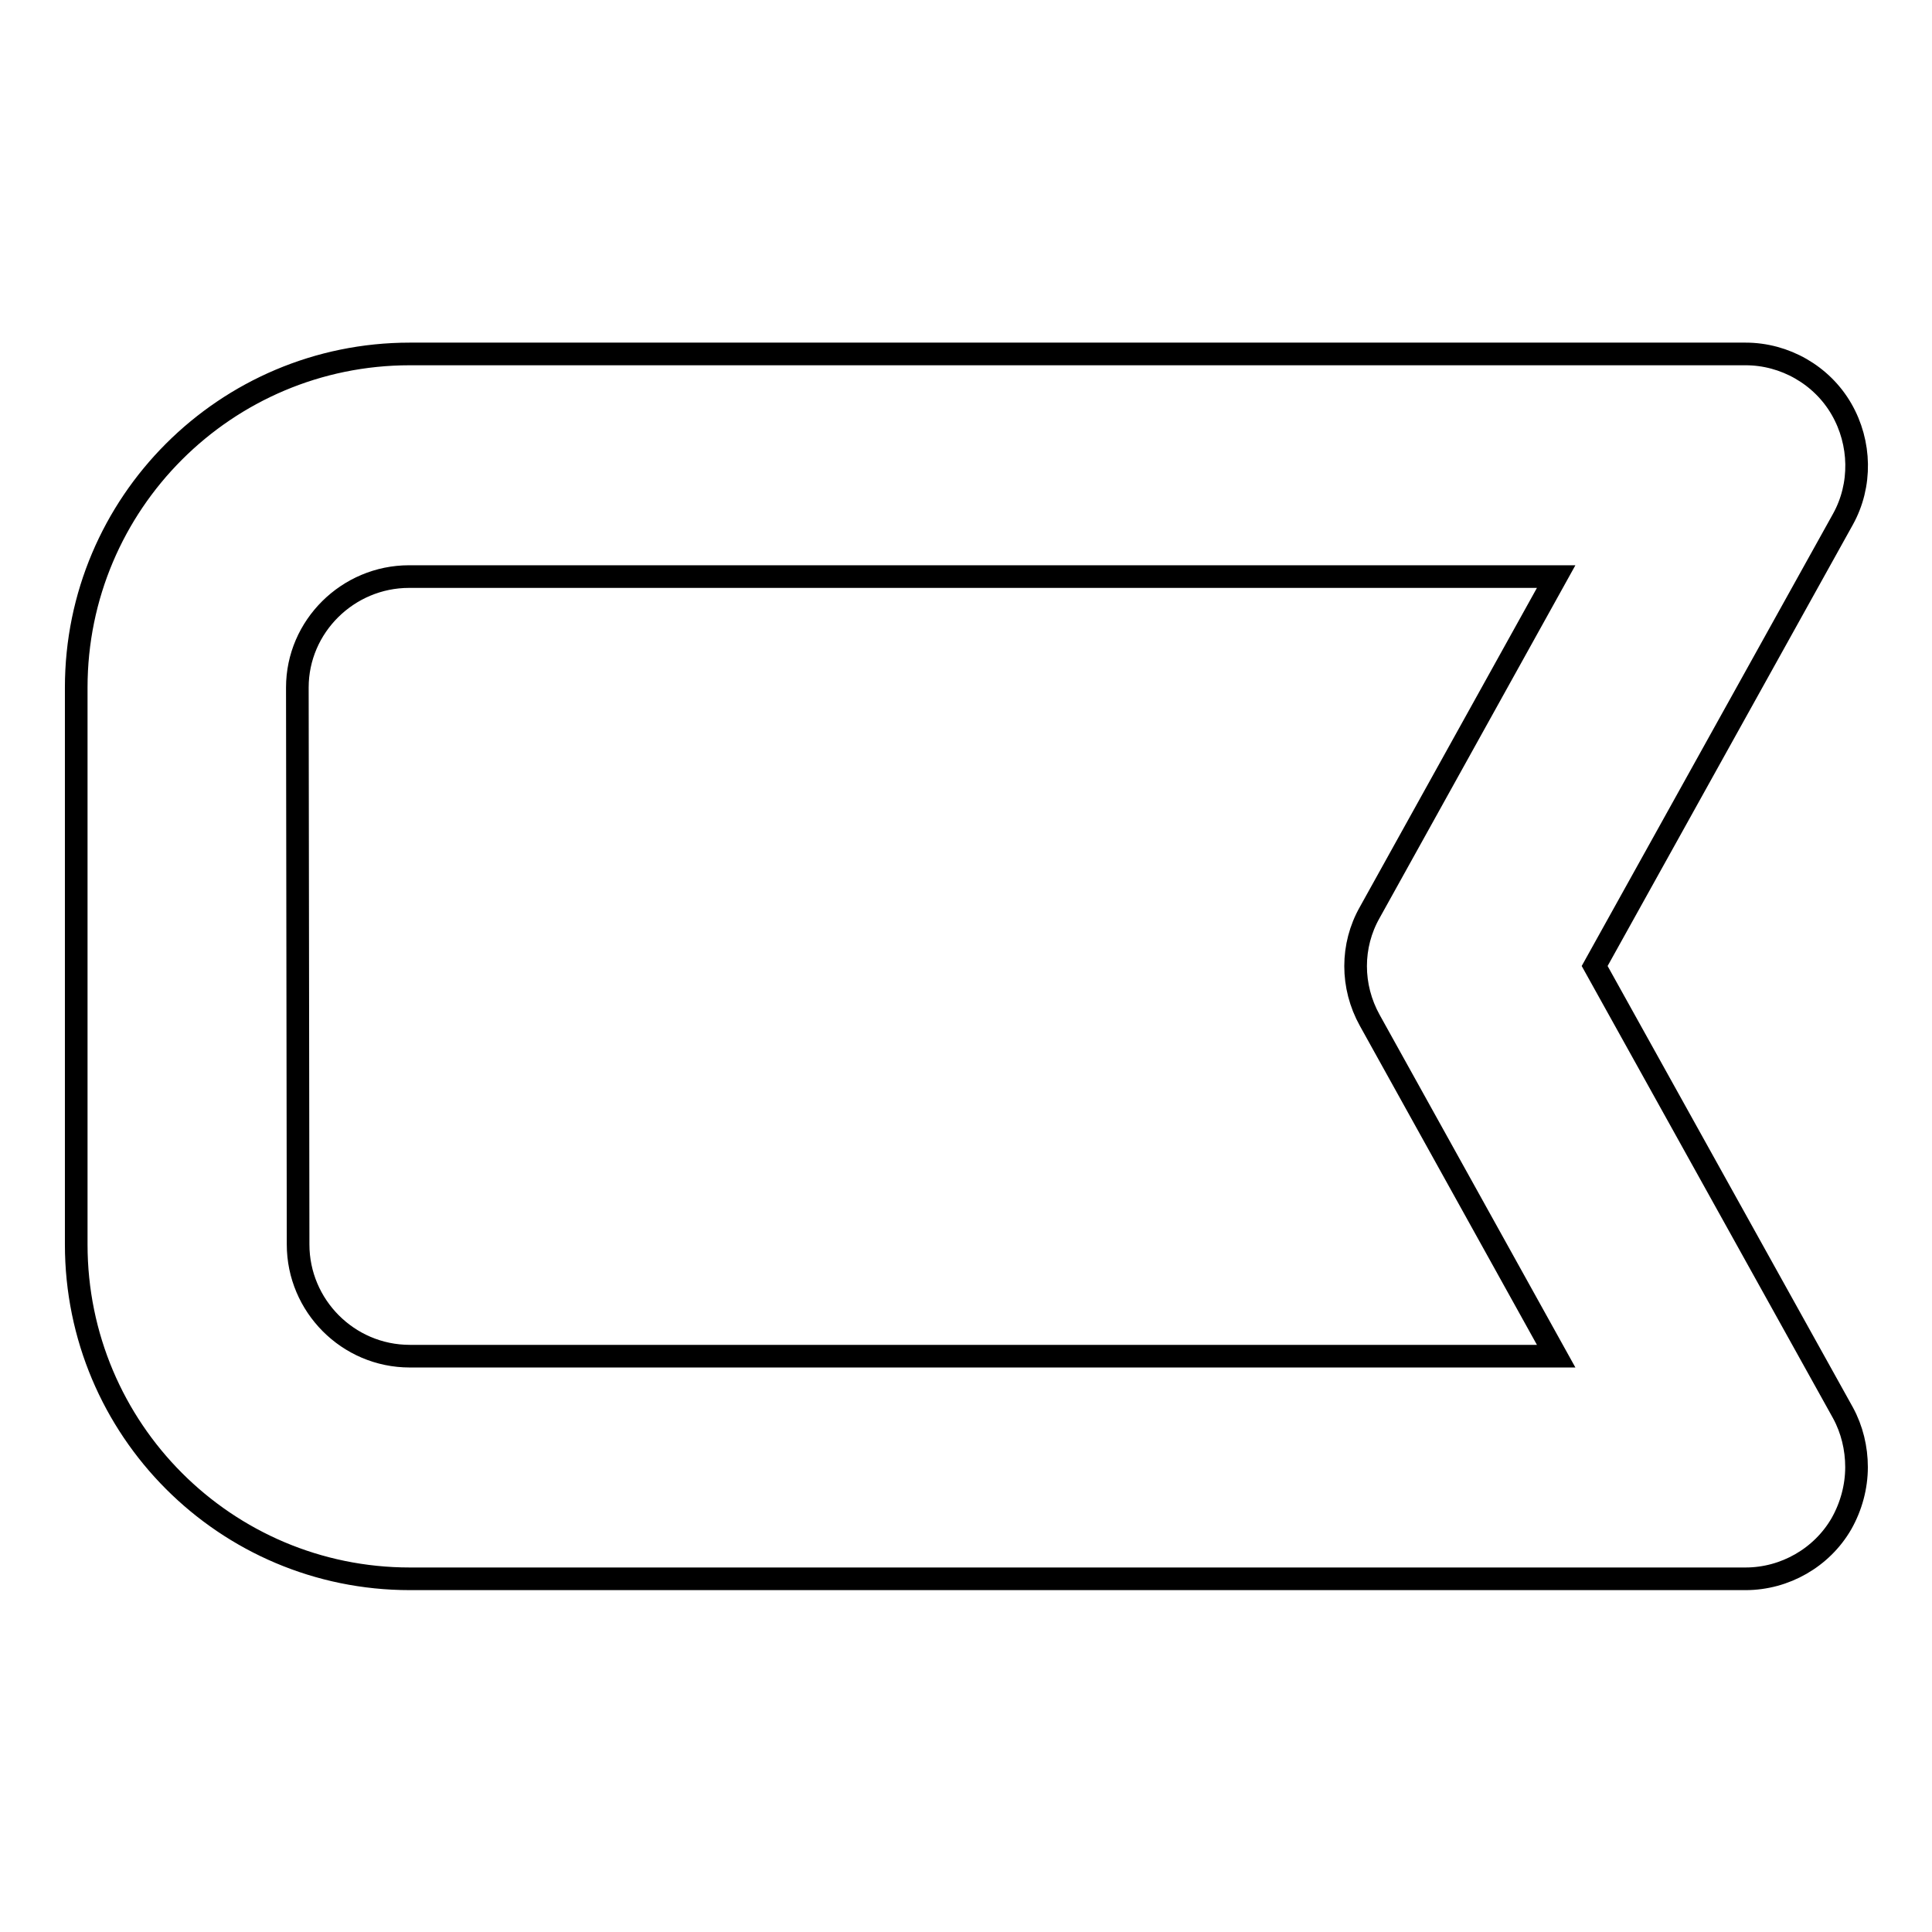 <?xml version="1.0" encoding="utf-8"?>
<!-- Svg Vector Icons : http://www.onlinewebfonts.com/icon -->
<!DOCTYPE svg PUBLIC "-//W3C//DTD SVG 1.1//EN" "http://www.w3.org/Graphics/SVG/1.1/DTD/svg11.dtd">
<svg version="1.1" xmlns="http://www.w3.org/2000/svg" xmlns:xlink="http://www.w3.org/1999/xlink" x="0px" y="0px" viewBox="0 0 256 256" enable-background="new 0 0 256 256" xml:space="preserve">
<g><g><path stroke-width="3" fill-opacity="0" stroke="#000000"  d="M246,194.4c0,2.6-0.7,5.2-2,7.5c-2.6,4.5-7.5,7.3-12.7,7.3h-177c-24.4,0-44.2-19.8-44.2-44.3V91.1c0-24.4,19.8-44.2,44.2-44.2h177c5.2,0,10.1,2.8,12.7,7.3c2.6,4.5,2.7,10.1,0.2,14.6L211.3,128l32.9,59.2C245.4,189.4,246,191.9,246,194.4L246,194.4z M39.5,164.9c0,8.1,6.6,14.8,14.8,14.8h151.9l-24.7-44.5c-2.5-4.5-2.5-9.9,0-14.3l24.7-44.5h-152c-8.1,0-14.8,6.6-14.8,14.7L39.5,164.9L39.5,164.9z"/></g></g>
</svg>